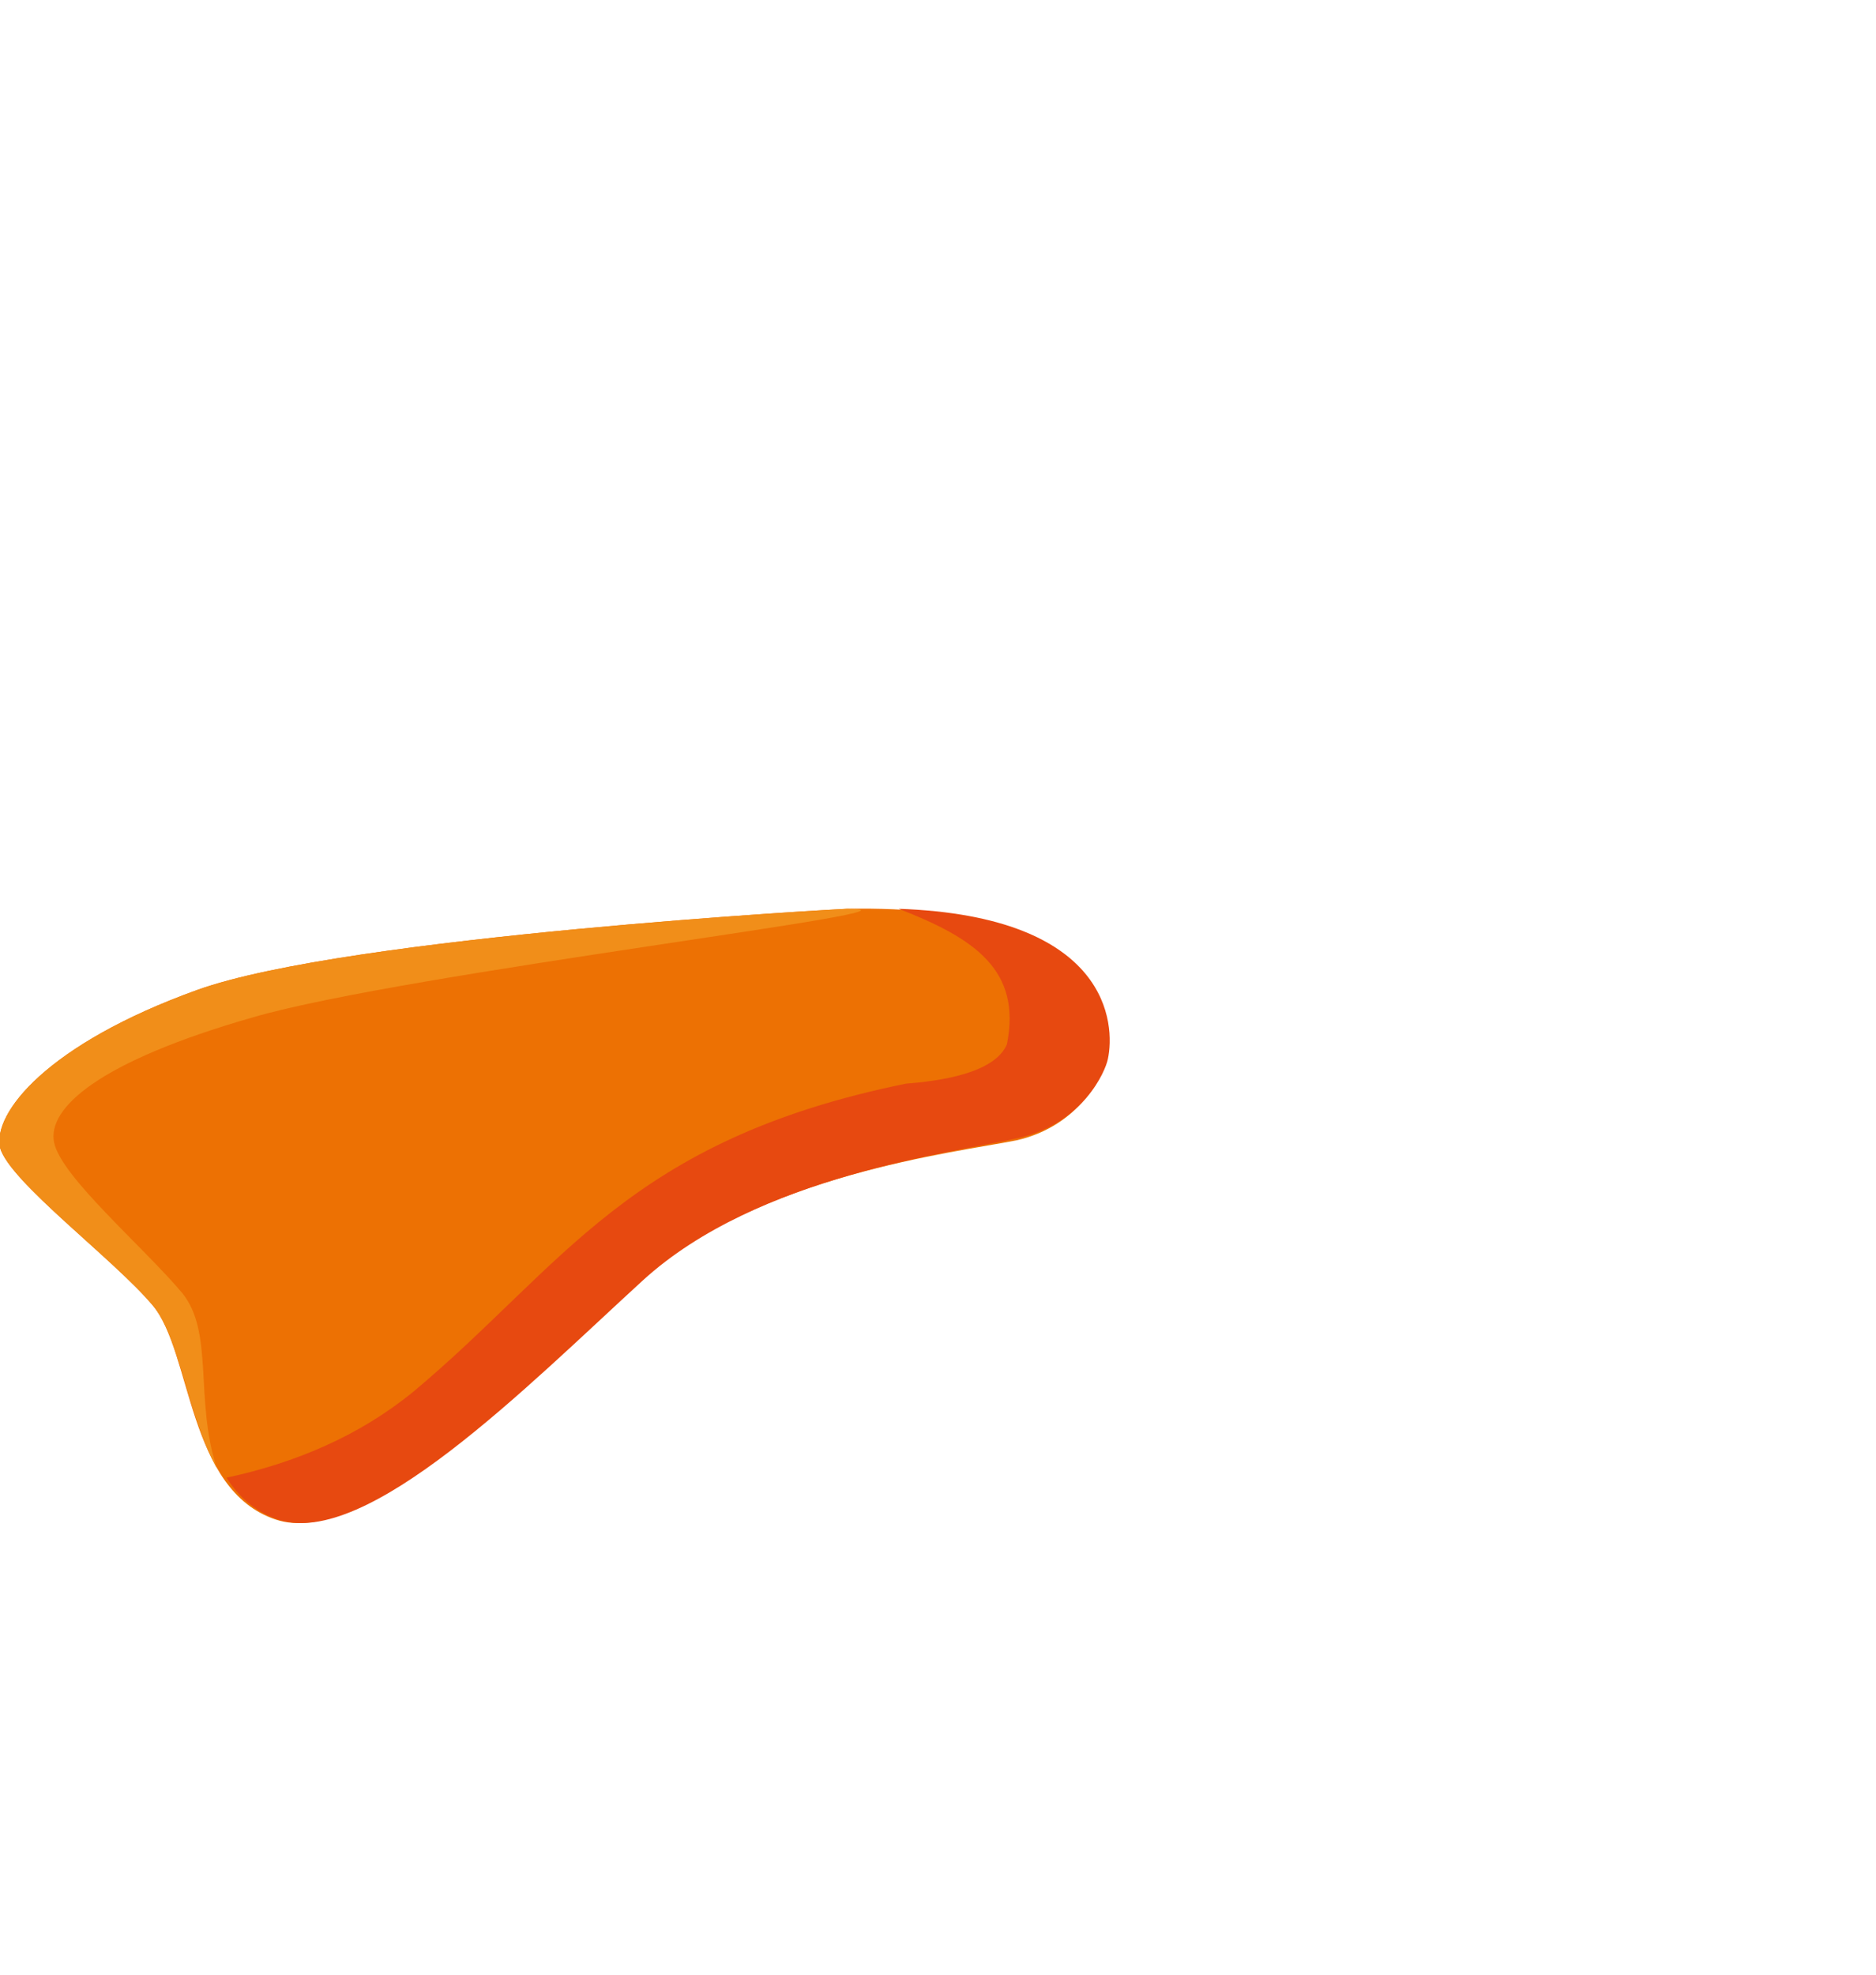 <?xml version="1.0" encoding="UTF-8"?> <svg xmlns="http://www.w3.org/2000/svg" xmlns:xlink="http://www.w3.org/1999/xlink" version="1.1" x="0px" y="0px" viewBox="0 0 76.2 80.2" style="enable-background:new 0 0 76.2 80.2;" xml:space="preserve"> <style type="text/css"> .st0{fill:#01A8D8;} .st1{fill:none;stroke:#FFFFFF;stroke-miterlimit:10;} .st2{fill:#02B3DF;} .st3{fill:#ED7103;} .st4{fill:#F18E19;} .st5{fill:#E74910;} .st6{fill:#FDCA2C;} .st7{fill:#DB9C12;} .st8{fill:#FFEDB2;} .st9{fill:#FFFFFF;} .st10{fill:#018DAE;} .st11{fill:#4DC1EA;} .st12{fill:#E35C88;} .st13{fill:#CD1868;} .st14{fill:#FFB0CA;} .st15{fill:none;stroke:#442611;stroke-width:2.114;stroke-linecap:round;stroke-linejoin:round;stroke-miterlimit:10;} .st16{fill:#142840;} .st17{fill:#FABB52;} .st18{fill:#FDCE68;} .st19{clip-path:url(#SVGID_2_);fill:#E35C88;} .st20{clip-path:url(#SVGID_2_);fill:#C7F98D;} .st21{clip-path:url(#SVGID_2_);fill:#FFB0CA;} .st22{clip-path:url(#SVGID_2_);fill:#CD1868;} .st23{clip-path:url(#SVGID_2_);fill:none;stroke:#FFB0CA;stroke-width:1.649;stroke-miterlimit:10;} .st24{clip-path:url(#SVGID_2_);fill:none;stroke:#CD1868;stroke-width:0.825;stroke-miterlimit:10;} .st25{fill:#442611;} .st26{clip-path:url(#SVGID_4_);fill:#E35C88;} .st27{clip-path:url(#SVGID_4_);fill:#C7F98D;} .st28{clip-path:url(#SVGID_4_);fill:#FFB0CA;} .st29{clip-path:url(#SVGID_4_);fill:#CD1868;} .st30{clip-path:url(#SVGID_4_);fill:none;stroke:#FFB0CA;stroke-width:1.649;stroke-miterlimit:10;} .st31{clip-path:url(#SVGID_4_);fill:none;stroke:#CD1868;stroke-width:0.825;stroke-miterlimit:10;} .st32{fill:none;stroke:#442611;stroke-width:2.07;stroke-linecap:round;stroke-linejoin:round;stroke-miterlimit:10;} .st33{clip-path:url(#SVGID_6_);fill:#EDEDED;} .st34{clip-path:url(#SVGID_6_);fill:#FFFFFF;} .st35{clip-path:url(#SVGID_6_);fill:#B2B2B2;} .st36{fill:#E30613;} .st37{fill:#C6C6C6;} .st38{clip-path:url(#SVGID_8_);fill:#EDEDED;} .st39{clip-path:url(#SVGID_8_);fill:#B2B2B2;} .st40{clip-path:url(#SVGID_8_);fill:#F6F6F6;} .st41{fill:#ED720A;} .st42{fill:#F08D19;} .st43{fill:#E74A15;} .st44{fill:#ED730E;} .st45{fill:#FCC803;} .st46{fill:#D99B11;} .st47{fill:#01587F;} .st48{fill:none;stroke:#000000;stroke-width:1.497;stroke-linecap:round;stroke-linejoin:round;stroke-miterlimit:10;} .st49{fill:none;stroke:#FFFFFF;stroke-width:3.13;stroke-linecap:round;stroke-linejoin:round;stroke-miterlimit:10;} .st50{fill:#004C7F;} .st51{fill:none;stroke:#000000;stroke-width:1.565;stroke-linecap:round;stroke-linejoin:round;stroke-miterlimit:10;} .st52{fill:#B1DDE4;} .st53{fill:none;stroke:#152C38;stroke-width:1.559;stroke-linecap:round;stroke-linejoin:round;stroke-miterlimit:10;} .st54{fill:none;stroke:#000000;stroke-width:1.695;stroke-linecap:round;stroke-linejoin:round;stroke-miterlimit:10;} .st55{fill:none;stroke:#000000;stroke-width:2;stroke-linecap:round;stroke-linejoin:round;stroke-miterlimit:10;} .st56{fill:none;stroke:#9D9D9C;stroke-width:2;stroke-linecap:round;stroke-linejoin:round;stroke-miterlimit:10;} .st57{fill:#FFF0E8;} .st58{fill:#4F4F4F;} .st59{fill:#E8E8E8;} .st60{fill:#545454;} .st61{fill:#3A3A3A;} .st62{fill:#757575;} .st63{fill:#FCC92D;} .st64{fill:#FFECB1;} .st65{fill:#757576;} </style> <g id="Слой_2"> </g> <g id="Слой_1"> <g> <g> <g> <g> <path class="st3" d="M44.9,43.1c-0.1,0.5-1,2.6-3.6,3.2c-2.5,0.5-10.5,1.4-15.3,5.7s-11.2,10.9-14.8,9.7 c-3.6-1.2-3.4-6.8-5-8.7C4.6,51.1,0.4,48,0,46.6c-0.3-1.4,1.9-4.2,8-6.4c6.1-2.2,26.3-3.3,26.4-3.3 C45.1,36.7,45.2,41.6,44.9,43.1z"></path> </g> <path class="st4" d="M10.3,41.3C4,43.1,1.9,45,2.2,46.4c0.3,1.4,3.6,4.2,5.2,6.1c1.3,1.6,0.5,4.3,1.4,7.1 c-1.2-2.2-1.5-5.3-2.6-6.6C4.6,51.1,0.4,48,0,46.6c-0.3-1.4,1.9-4.2,8-6.4c6.1-2.2,26.3-3.3,26.4-3.3 C38.8,36.9,16.5,39.5,10.3,41.3z"></path> <g> <path class="st5" d="M26.1,52c-4.7,4.3-11.2,10.9-14.8,9.7c-0.9-0.3-1.6-0.9-2.1-1.7c2.8-0.6,5.4-1.7,7.6-3.5 c6.1-5.1,8.7-10.2,20-12.5c1.3-0.1,3.6-0.4,4.1-1.6c0.6-3-1.3-4.3-4.4-5.5c8.6,0.3,8.8,4.7,8.5,6.1c-0.1,0.5-1,2.6-3.6,3.2 C38.8,46.8,30.8,47.7,26.1,52z"></path> </g> </g> </g> </g> </g> </svg> 